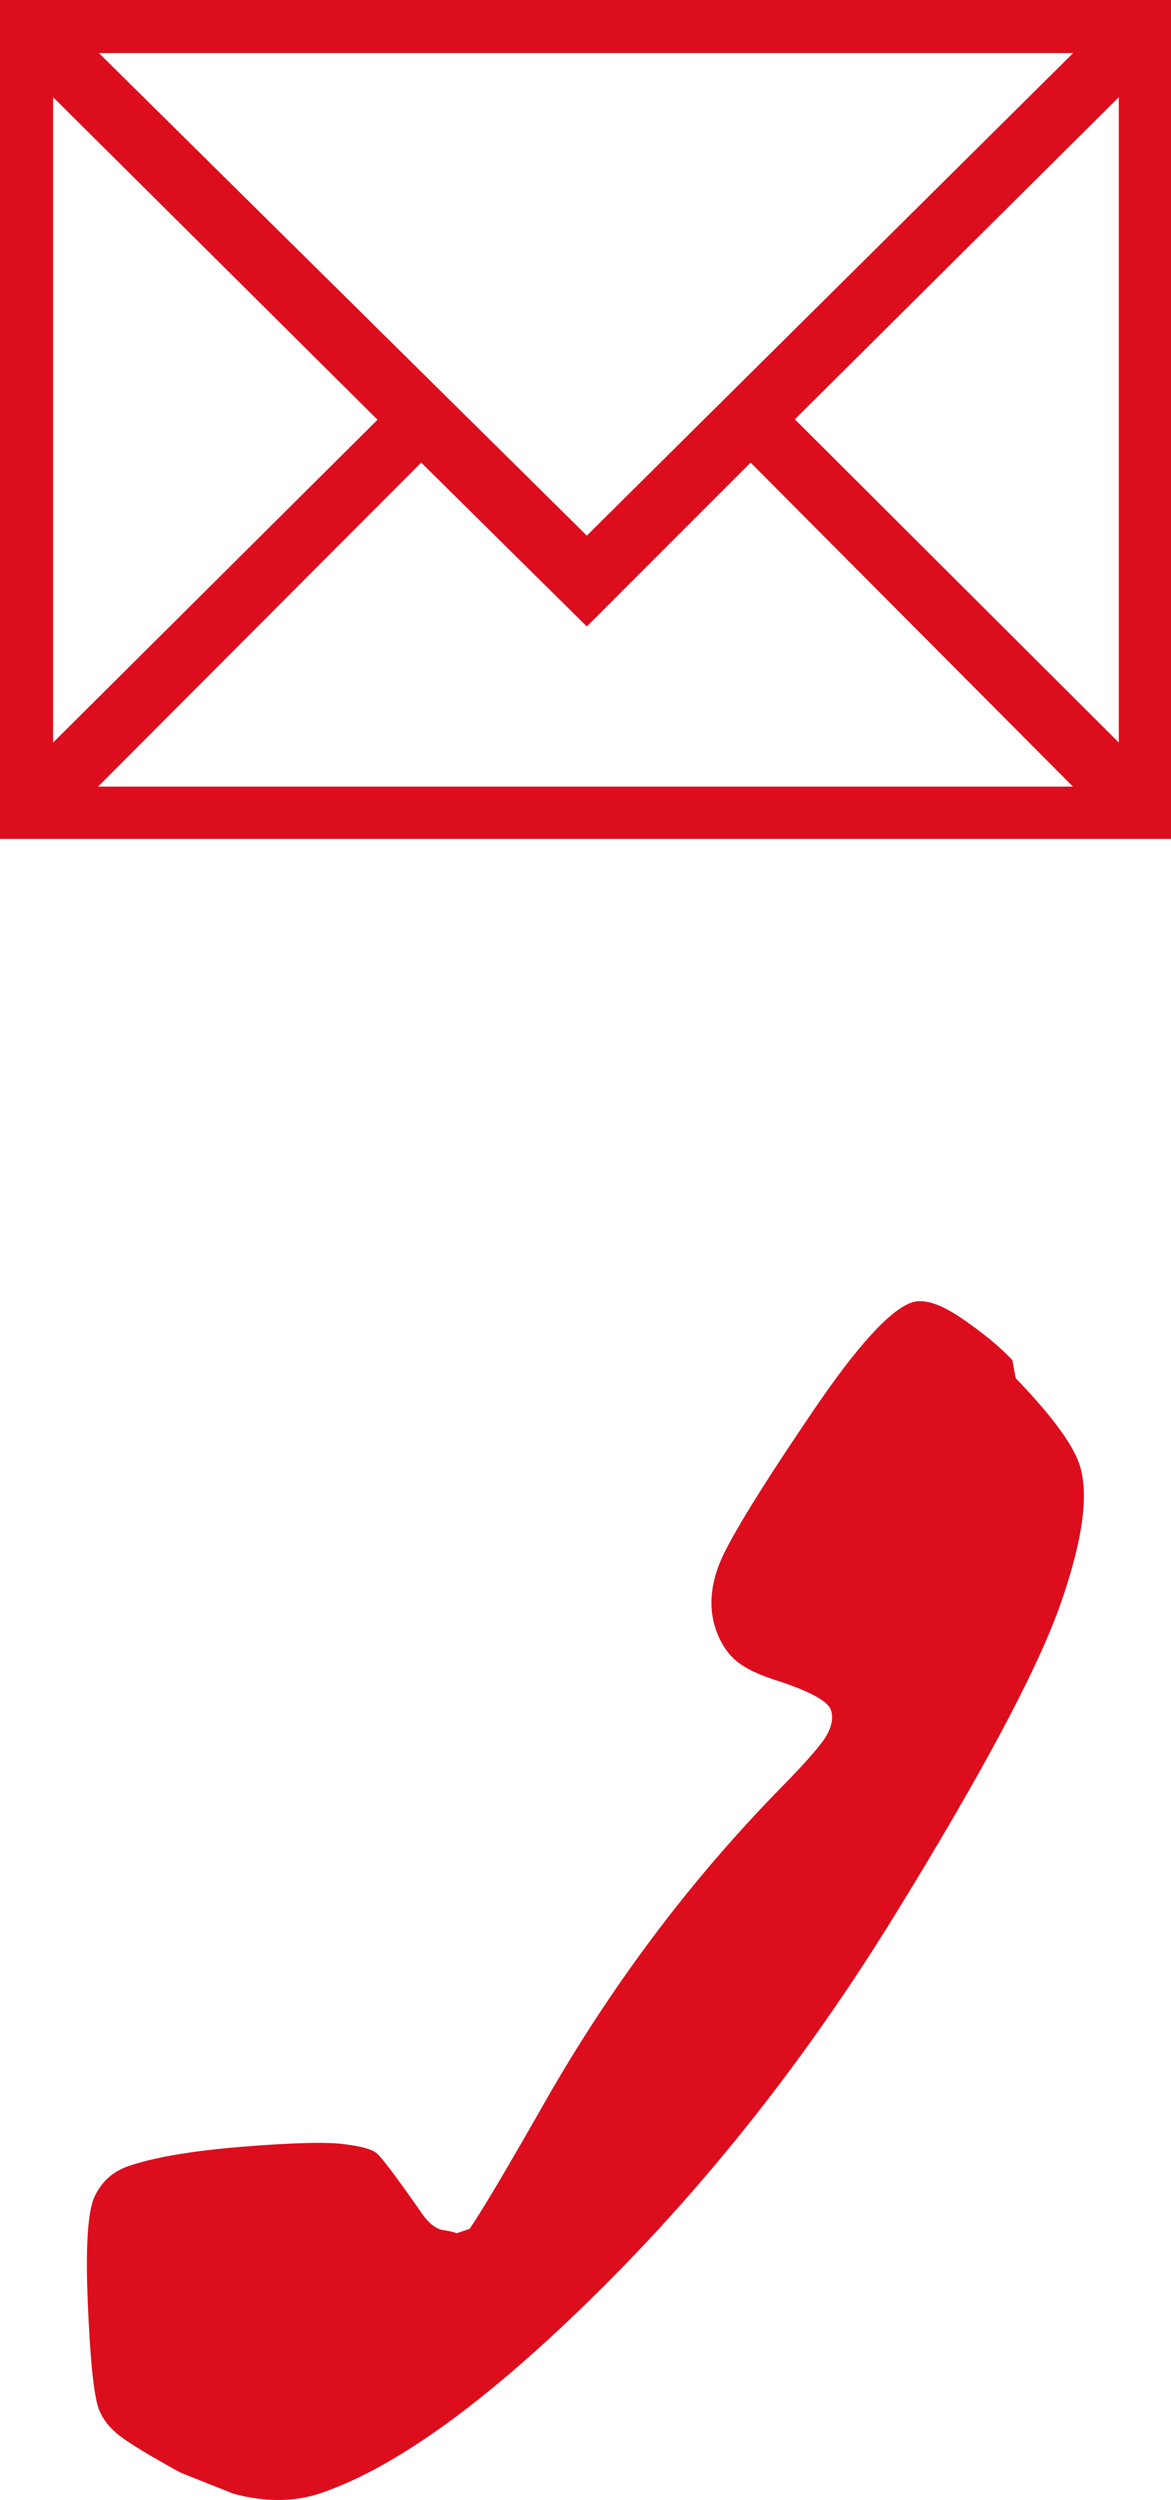 <!-- Generator: Adobe Illustrator 21.1.0, SVG Export Plug-In  -->
<svg version="1.1"
	 xmlns="http://www.w3.org/2000/svg" xmlns:xlink="http://www.w3.org/1999/xlink" xmlns:a="http://ns.adobe.com/AdobeSVGViewerExtensions/3.0/"
	 x="0px" y="0px" width="16.87px" height="35.985px" viewBox="0 0 16.87 35.985" style="enable-background:new 0 0 16.87 35.985;"
	 xml:space="preserve">
<style type="text/css">
	.st0{fill:#DC0D1D;}
</style>
<defs>
</defs>
<path class="st0" d="M2.602,35.594c-0.45-0.247-0.747-0.427-0.892-0.542c-0.144-0.115-0.242-0.246-0.293-0.393
	c-0.067-0.196-0.118-0.697-0.152-1.503c-0.034-0.806-0.002-1.316,0.096-1.533c0.1-0.217,0.264-0.365,0.492-0.443
	c0.368-0.126,0.909-0.218,1.624-0.277c0.714-0.058,1.202-0.071,1.458-0.041c0.258,0.03,0.421,0.075,0.492,0.133
	c0.069,0.058,0.276,0.331,0.616,0.817c0.116,0.179,0.232,0.276,0.346,0.291c0.077,0.011,0.141,0.025,0.192,0.044l0.184-0.063
	c0.165-0.238,0.507-0.813,1.026-1.722c0.971-1.721,2.122-3.262,3.455-4.623c0.366-0.372,0.587-0.625,0.664-0.761
	c0.076-0.136,0.097-0.258,0.06-0.364c-0.042-0.123-0.286-0.258-0.729-0.407c-0.296-0.09-0.508-0.191-0.638-0.302
	c-0.129-0.111-0.225-0.26-0.29-0.449c-0.12-0.351-0.071-0.738,0.15-1.16c0.22-0.423,0.643-1.093,1.268-2.011s1.094-1.43,1.405-1.536
	c0.171-0.059,0.412,0.018,0.723,0.231c0.311,0.213,0.553,0.413,0.726,0.6l0.047,0.258c0.51,0.529,0.815,0.939,0.916,1.233
	c0.146,0.426,0.053,1.106-0.278,2.042c-0.332,0.936-1.125,2.42-2.377,4.452c-1.252,2.033-2.67,3.834-4.255,5.405
	c-1.584,1.571-2.919,2.542-4.007,2.915c-0.383,0.132-0.807,0.136-1.269,0.011L2.602,35.594z"/>
<path class="st0" d="M0,0h16.87v12.076H0V0z M0.765,1.399v9.29l4.674-4.647L0.765,1.399z M6.068,6.659l-4.655,4.664h14.044
	l-4.643-4.664l-2.36,2.359L6.068,6.659z M1.425,0.764L8.454,7.71l7.006-6.946H1.425z M16.118,1.399l-4.667,4.637l4.667,4.653V1.399z
	"/>
</svg>